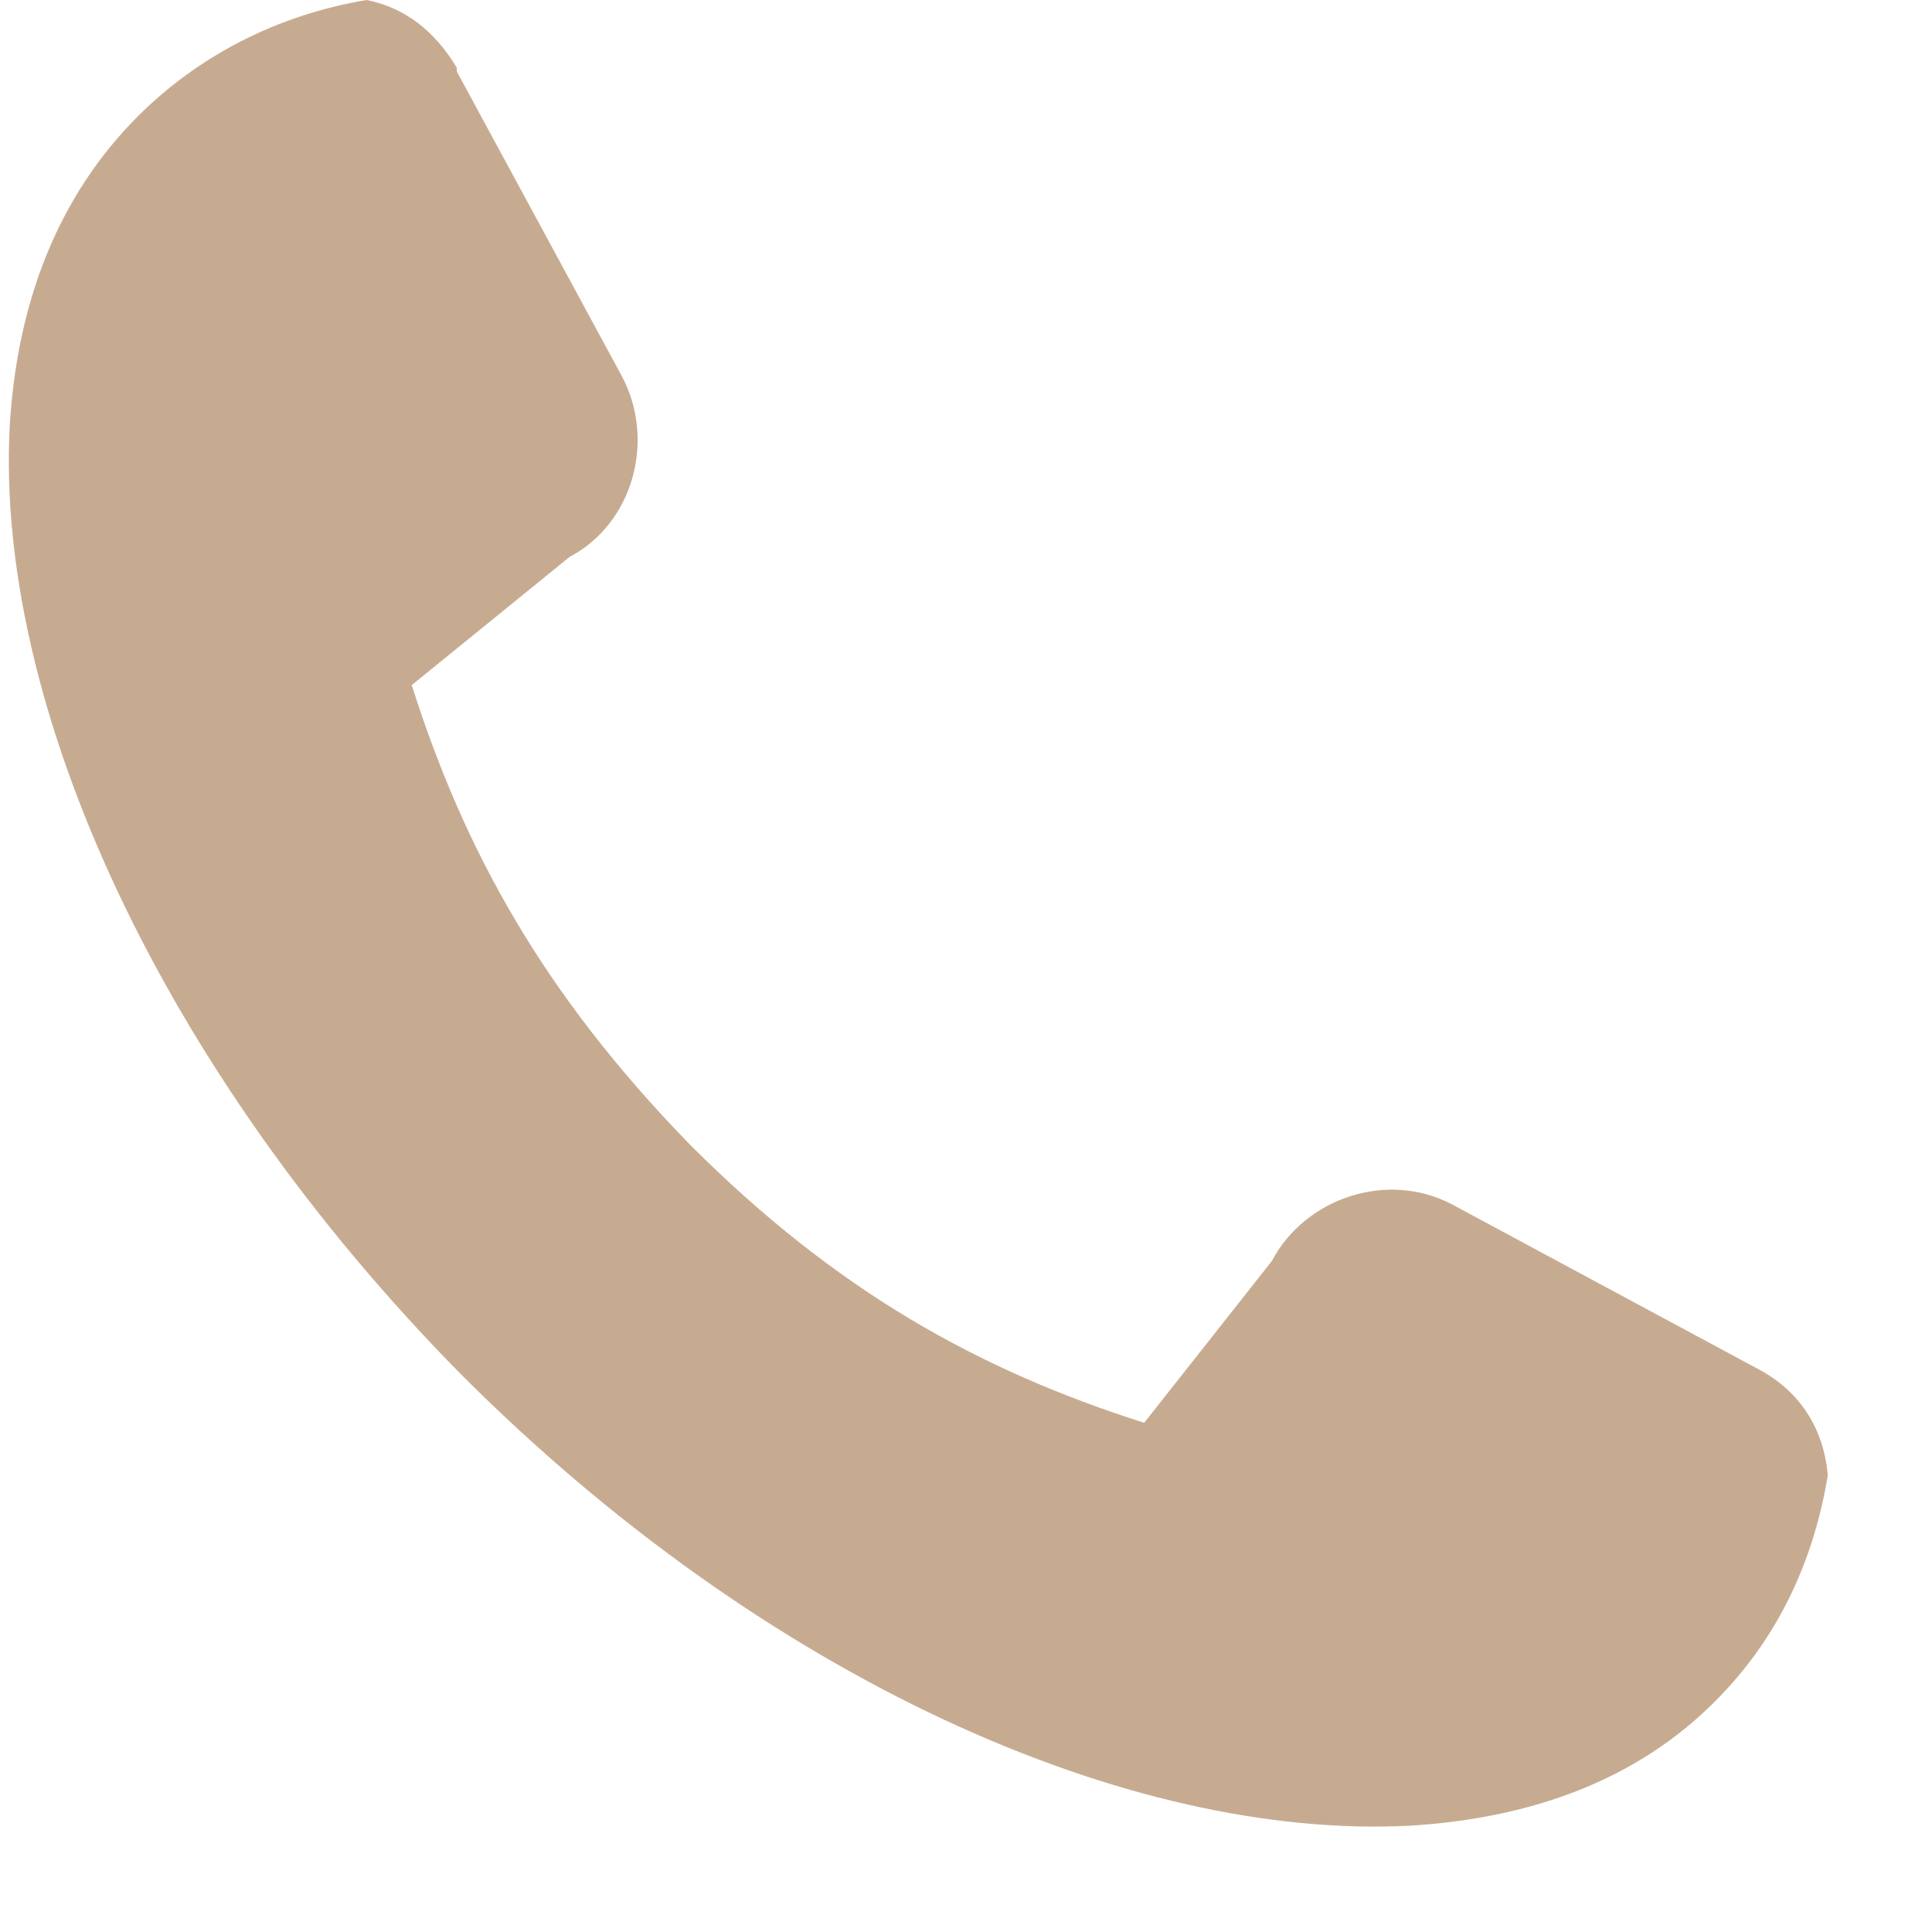 <svg width="18" height="18" viewBox="0 0 18 18" fill="none" xmlns="http://www.w3.org/2000/svg">
<path id="Vector" d="M15.979 15.851C15.245 16.588 14.265 16.939 13.145 17.009C10.52 17.149 7.125 15.641 4.291 12.8C1.491 9.96 -0.049 6.558 0.091 3.963C0.161 2.806 0.546 1.824 1.281 1.087C1.841 0.526 2.576 0.14 3.416 -1.52588e-05C3.766 0.07 4.046 0.281 4.256 0.631V0.666L5.795 3.507C6.11 4.103 5.9 4.875 5.305 5.19L3.836 6.383C4.326 7.926 5.06 9.258 6.425 10.661C7.79 12.029 9.12 12.765 10.66 13.256L11.85 11.748C12.165 11.152 12.935 10.907 13.53 11.222L16.399 12.765C16.784 12.976 16.994 13.326 17.029 13.747C16.889 14.589 16.539 15.29 15.979 15.851Z" fill="#C7AB91"/>
</svg>
